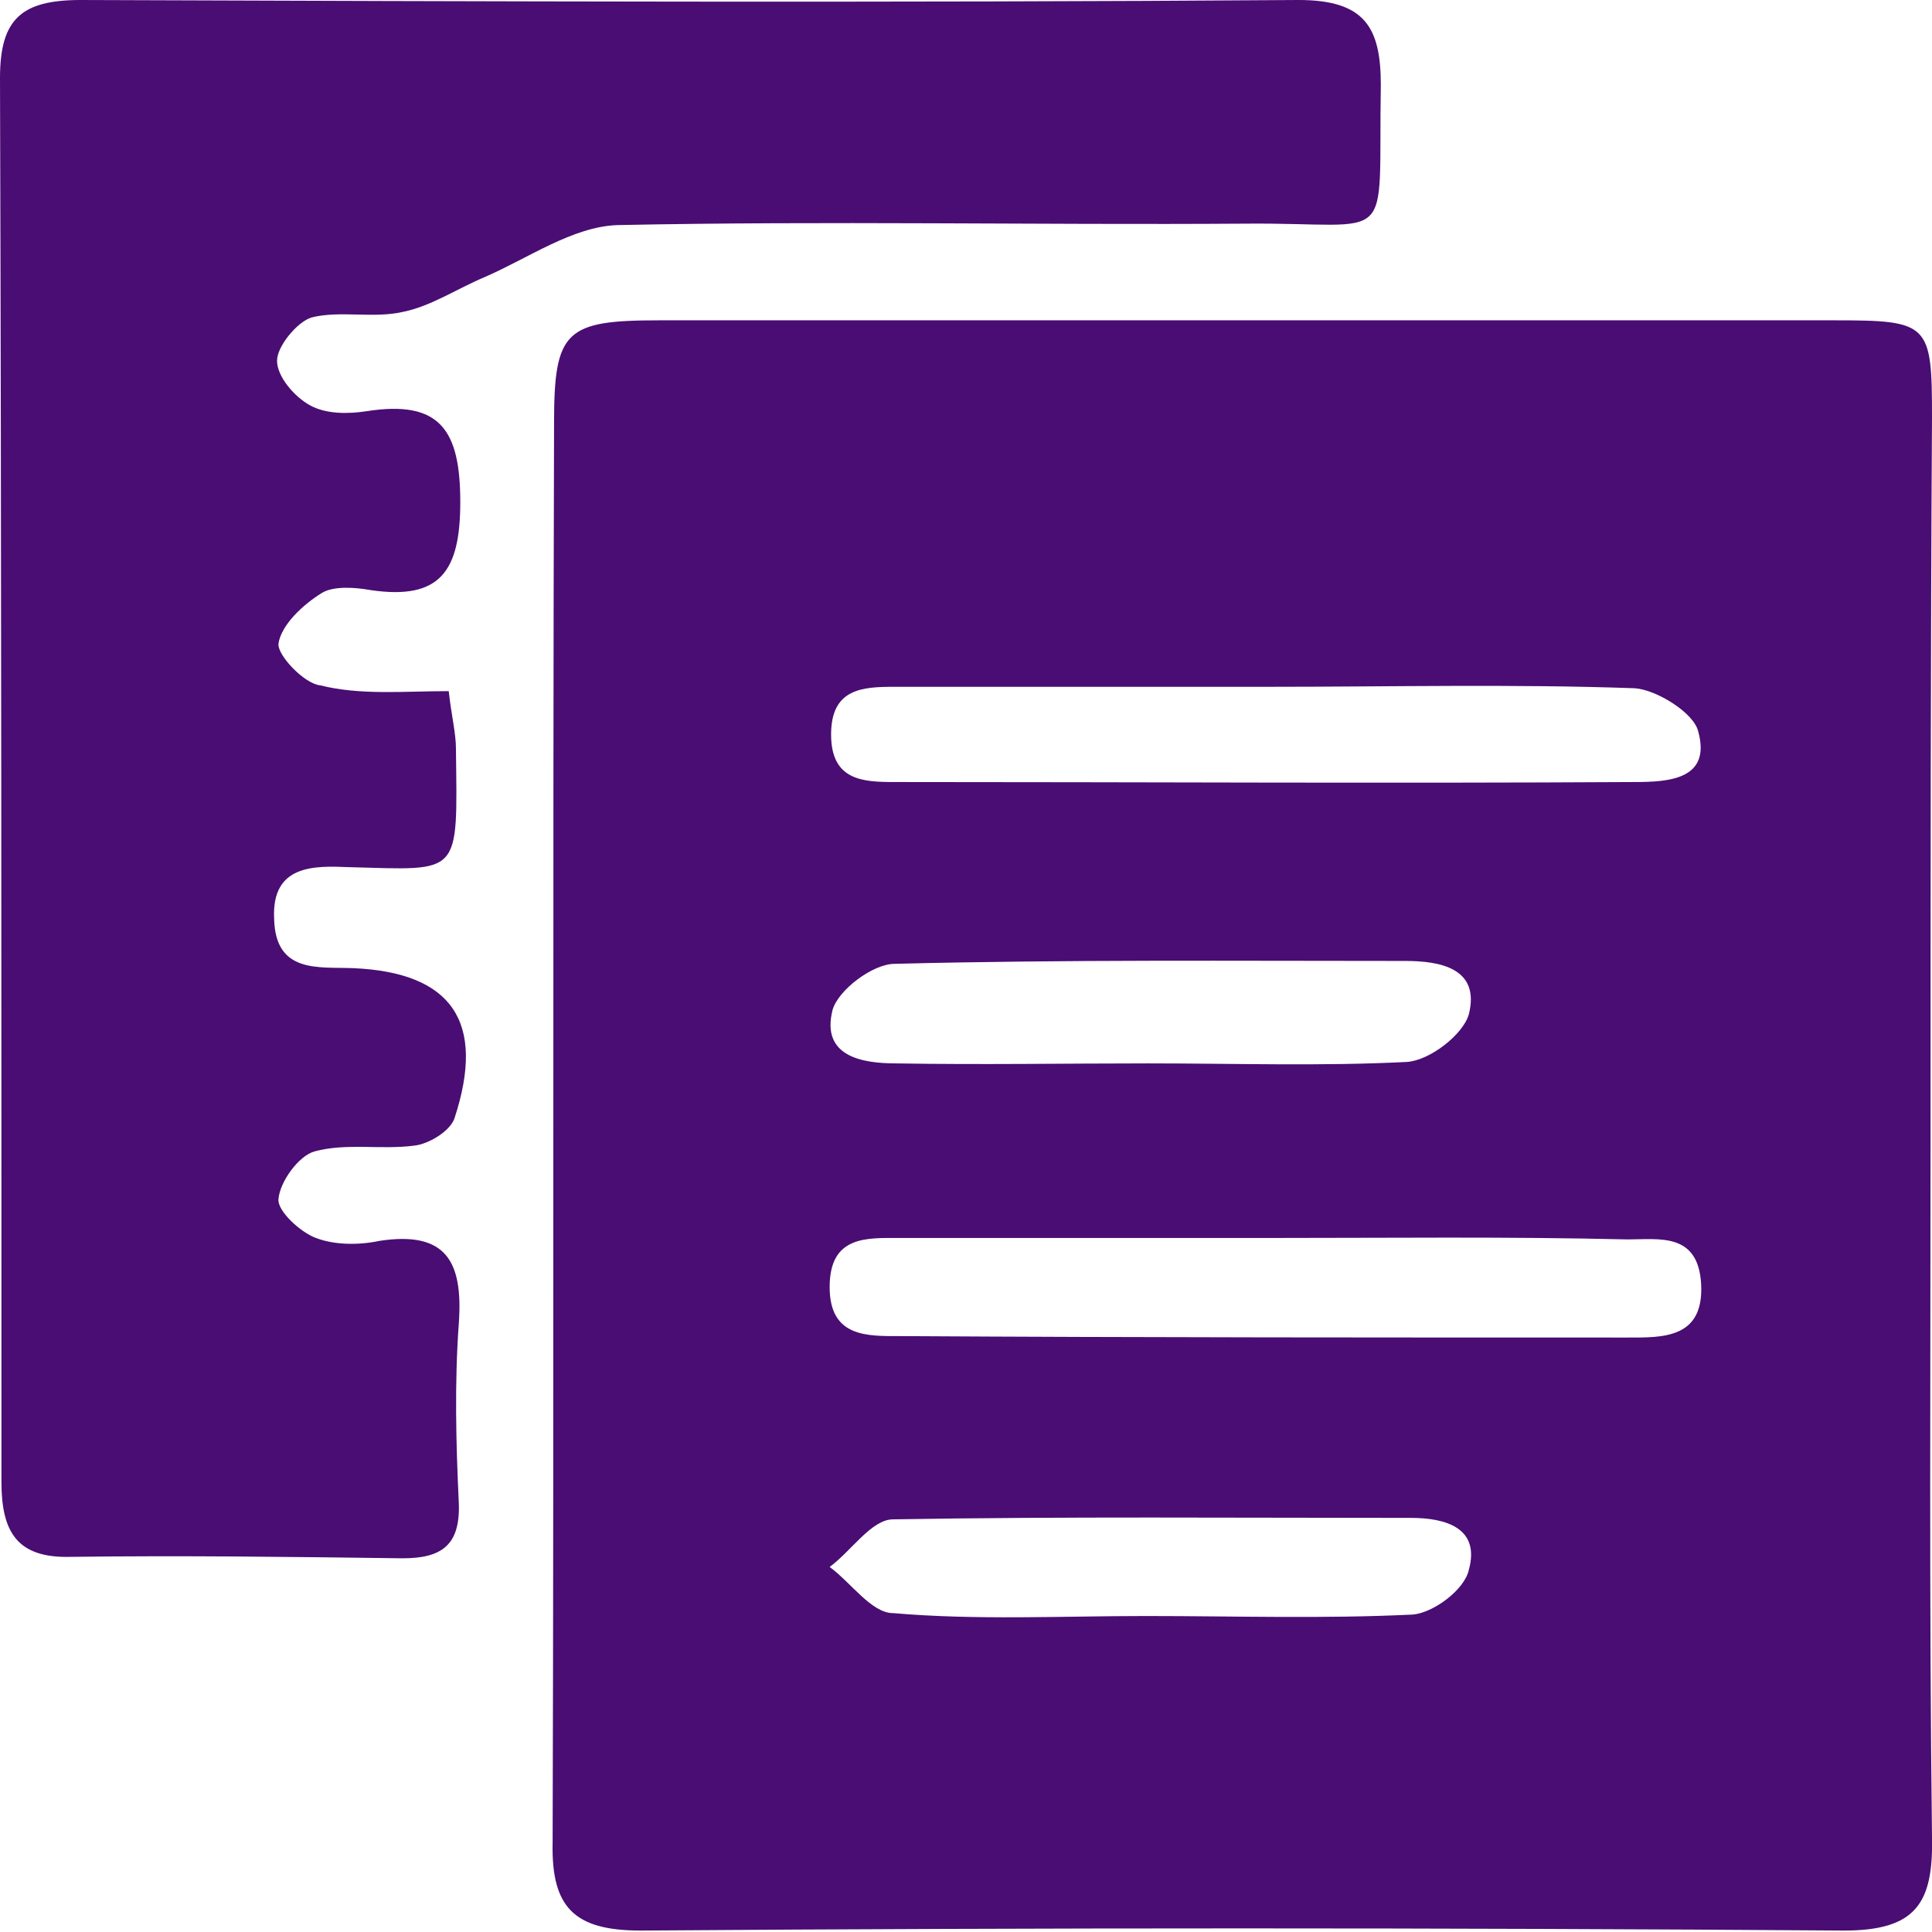<?xml version="1.0" encoding="utf-8"?>
<!-- Generator: Adobe Illustrator 27.2.0, SVG Export Plug-In . SVG Version: 6.00 Build 0)  -->
<svg version="1.1" id="_レイヤー_2" xmlns="http://www.w3.org/2000/svg" xmlns:xlink="http://www.w3.org/1999/xlink" x="0px"
	 y="0px" viewBox="0 0 133.9 133.9" style="enable-background:new 0 0 133.9 133.9;" xml:space="preserve">
<style type="text/css">
	.st0{fill:#4A0D73;}
</style>
<g id="_レイヤー_1-2">
	<g>
		<path class="st0" d="M133.8,78.4c0,16.3-0.1,32.6,0.1,48.9c0.1,4.6-1.1,6.5-6.1,6.5c-27.8-0.2-55.6-0.2-83.4,0
			c-4.6,0-6.2-1.6-6.1-6.1c0.1-32.8,0-65.6,0.1-98.4c0-6.4,0.8-7.1,7.3-7.1c27.1,0,54.3,0,81.4,0c6.6,0,6.8,0.2,6.8,6.7
			C133.8,45.4,133.8,61.9,133.8,78.4L133.8,78.4z M87.9,85.8c-8.5,0-17,0-25.5,0c-2.3,0-4.9-0.2-4.9,3.4c0,3.5,2.6,3.4,4.9,3.4
			c16.8,0.1,33.6,0.1,50.4,0.1c2.4,0,5.3,0.1,5.1-3.7c-0.2-3.6-2.9-3.1-5.1-3.1C104.6,85.7,96.2,85.8,87.9,85.8L87.9,85.8z
			 M87.9,47.6c-8.6,0-17.3,0-25.9,0c-2.2,0-4.4,0.1-4.4,3.3c0,3.2,2.2,3.3,4.4,3.3c17.1,0,34.2,0.1,51.3,0c2.4,0,5.3-0.2,4.4-3.5
			c-0.3-1.3-2.9-2.9-4.4-3C104.9,47.4,96.4,47.6,87.9,47.6L87.9,47.6z M79.6,73.7C79.6,73.7,79.6,73.8,79.6,73.7
			c6,0,12,0.2,17.9-0.1c1.6-0.1,3.9-1.9,4.3-3.3c0.8-3.2-2-3.7-4.4-3.7c-11.8,0-23.6-0.1-35.4,0.2c-1.5,0-3.9,1.8-4.3,3.2
			c-0.8,3.2,2,3.7,4.4,3.7C68,73.8,73.8,73.7,79.6,73.7z M79.4,112c6.2,0,12.3,0.2,18.5-0.1c1.4-0.1,3.6-1.7,3.9-3.1
			c0.8-2.9-1.6-3.6-4-3.6c-12,0-24-0.1-35.9,0.1c-1.5,0-2.9,2.2-4.4,3.3c1.5,1.1,2.9,3.2,4.4,3.2C67.7,112.3,73.6,112,79.4,112z"/>
		<path class="st0" d="M31.1,47.9c0.2,1.8,0.5,2.9,0.5,4c0.1,8.9,0.4,8.4-7.4,8.2c-2.4-0.1-5.4-0.2-5.2,3.6c0.1,3.8,3.1,3.3,5.5,3.4
			c6.8,0.3,9.2,3.7,7,10.4c-0.3,0.9-1.8,1.8-2.8,1.9c-2.3,0.3-4.7-0.2-6.9,0.4c-1.1,0.3-2.4,2.1-2.5,3.3c-0.1,0.8,1.5,2.3,2.6,2.7
			c1.3,0.5,3,0.5,4.4,0.2c4.6-0.7,5.8,1.4,5.5,5.7c-0.3,4.1-0.2,8.3,0,12.5c0.1,2.9-1.2,3.8-3.9,3.8c-7.7-0.1-15.3-0.2-23-0.1
			c-3.7,0.1-4.8-1.7-4.8-5.2C0.1,70.4,0.1,37.9,0,5.4C0,1.3,1.5,0,5.6,0C33.7,0.1,61.8,0.2,90,0c4.6,0,5.7,1.9,5.7,5.9
			c-0.2,11.5,1.2,9.5-9.4,9.6c-14.5,0.1-29-0.2-43.5,0.1c-3.1,0.1-6.2,2.3-9.2,3.6c-1.9,0.8-3.7,2-5.6,2.4c-2.1,0.5-4.4-0.1-6.4,0.4
			c-1,0.3-2.4,2-2.4,3c0,1.1,1.2,2.5,2.3,3.1c1.1,0.6,2.6,0.6,3.9,0.4c5.1-0.8,6.5,1.3,6.5,6.3c0,4.8-1.4,6.8-6.2,6.1
			c-1.1-0.2-2.6-0.3-3.4,0.2c-1.3,0.8-2.8,2.2-3,3.5c-0.1,0.8,1.8,2.8,2.9,2.9C25,48.2,28,47.9,31.1,47.9L31.1,47.9z"/>
	</g>
</g>
</svg>

